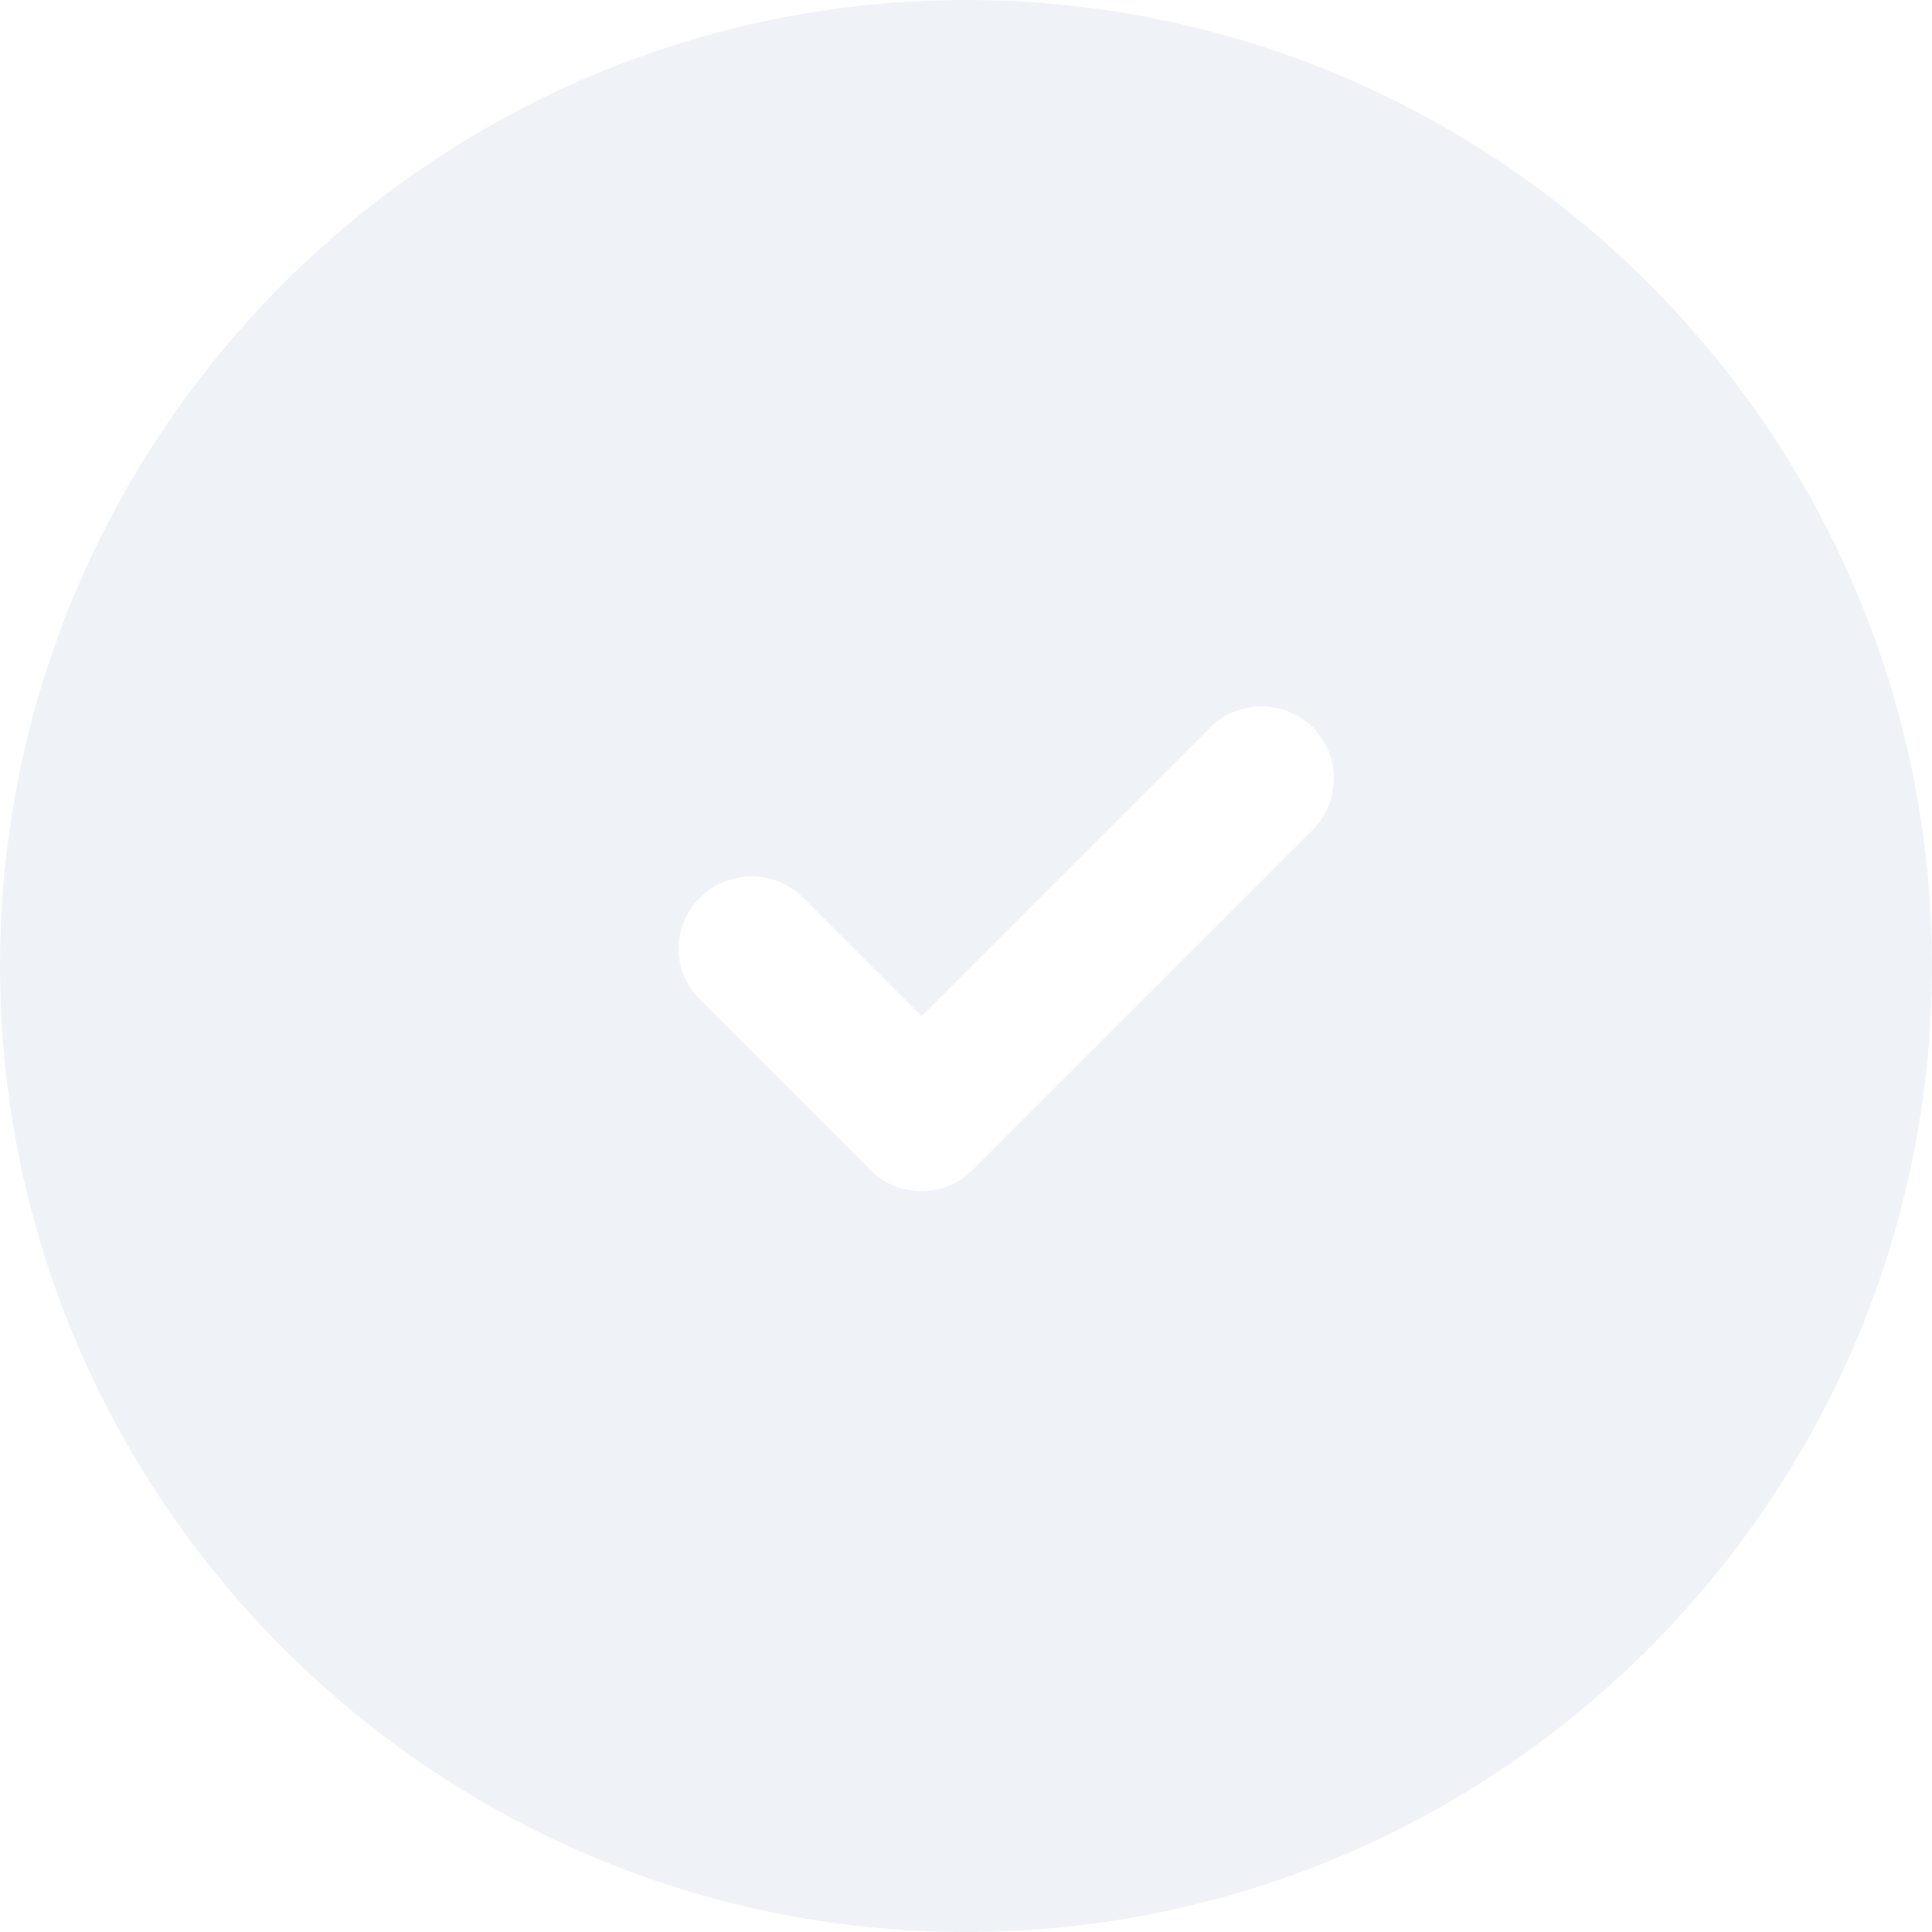 <svg width="20" height="20" viewBox="0 0 20 20" fill="none" xmlns="http://www.w3.org/2000/svg">
<path d="M10 0C4.49 0 0 4.49 0 10C0 15.51 4.49 20 10 20C15.51 20 20 15.51 20 10C20 4.49 15.51 0 10 0ZM13.59 8.59L10.07 12.11C9.92 12.26 9.73 12.33 9.54 12.33C9.35 12.33 9.15 12.26 9.01 12.11L7.25 10.35C6.95 10.06 6.95 9.58 7.25 9.29C7.54 9 8.02 9 8.31 9.29L9.54 10.52L12.53 7.53C12.82 7.24 13.29 7.24 13.59 7.53C13.88 7.82 13.88 8.3 13.59 8.59Z" fill="#C2D0E4" fill-opacity="0.25"/>
</svg>
